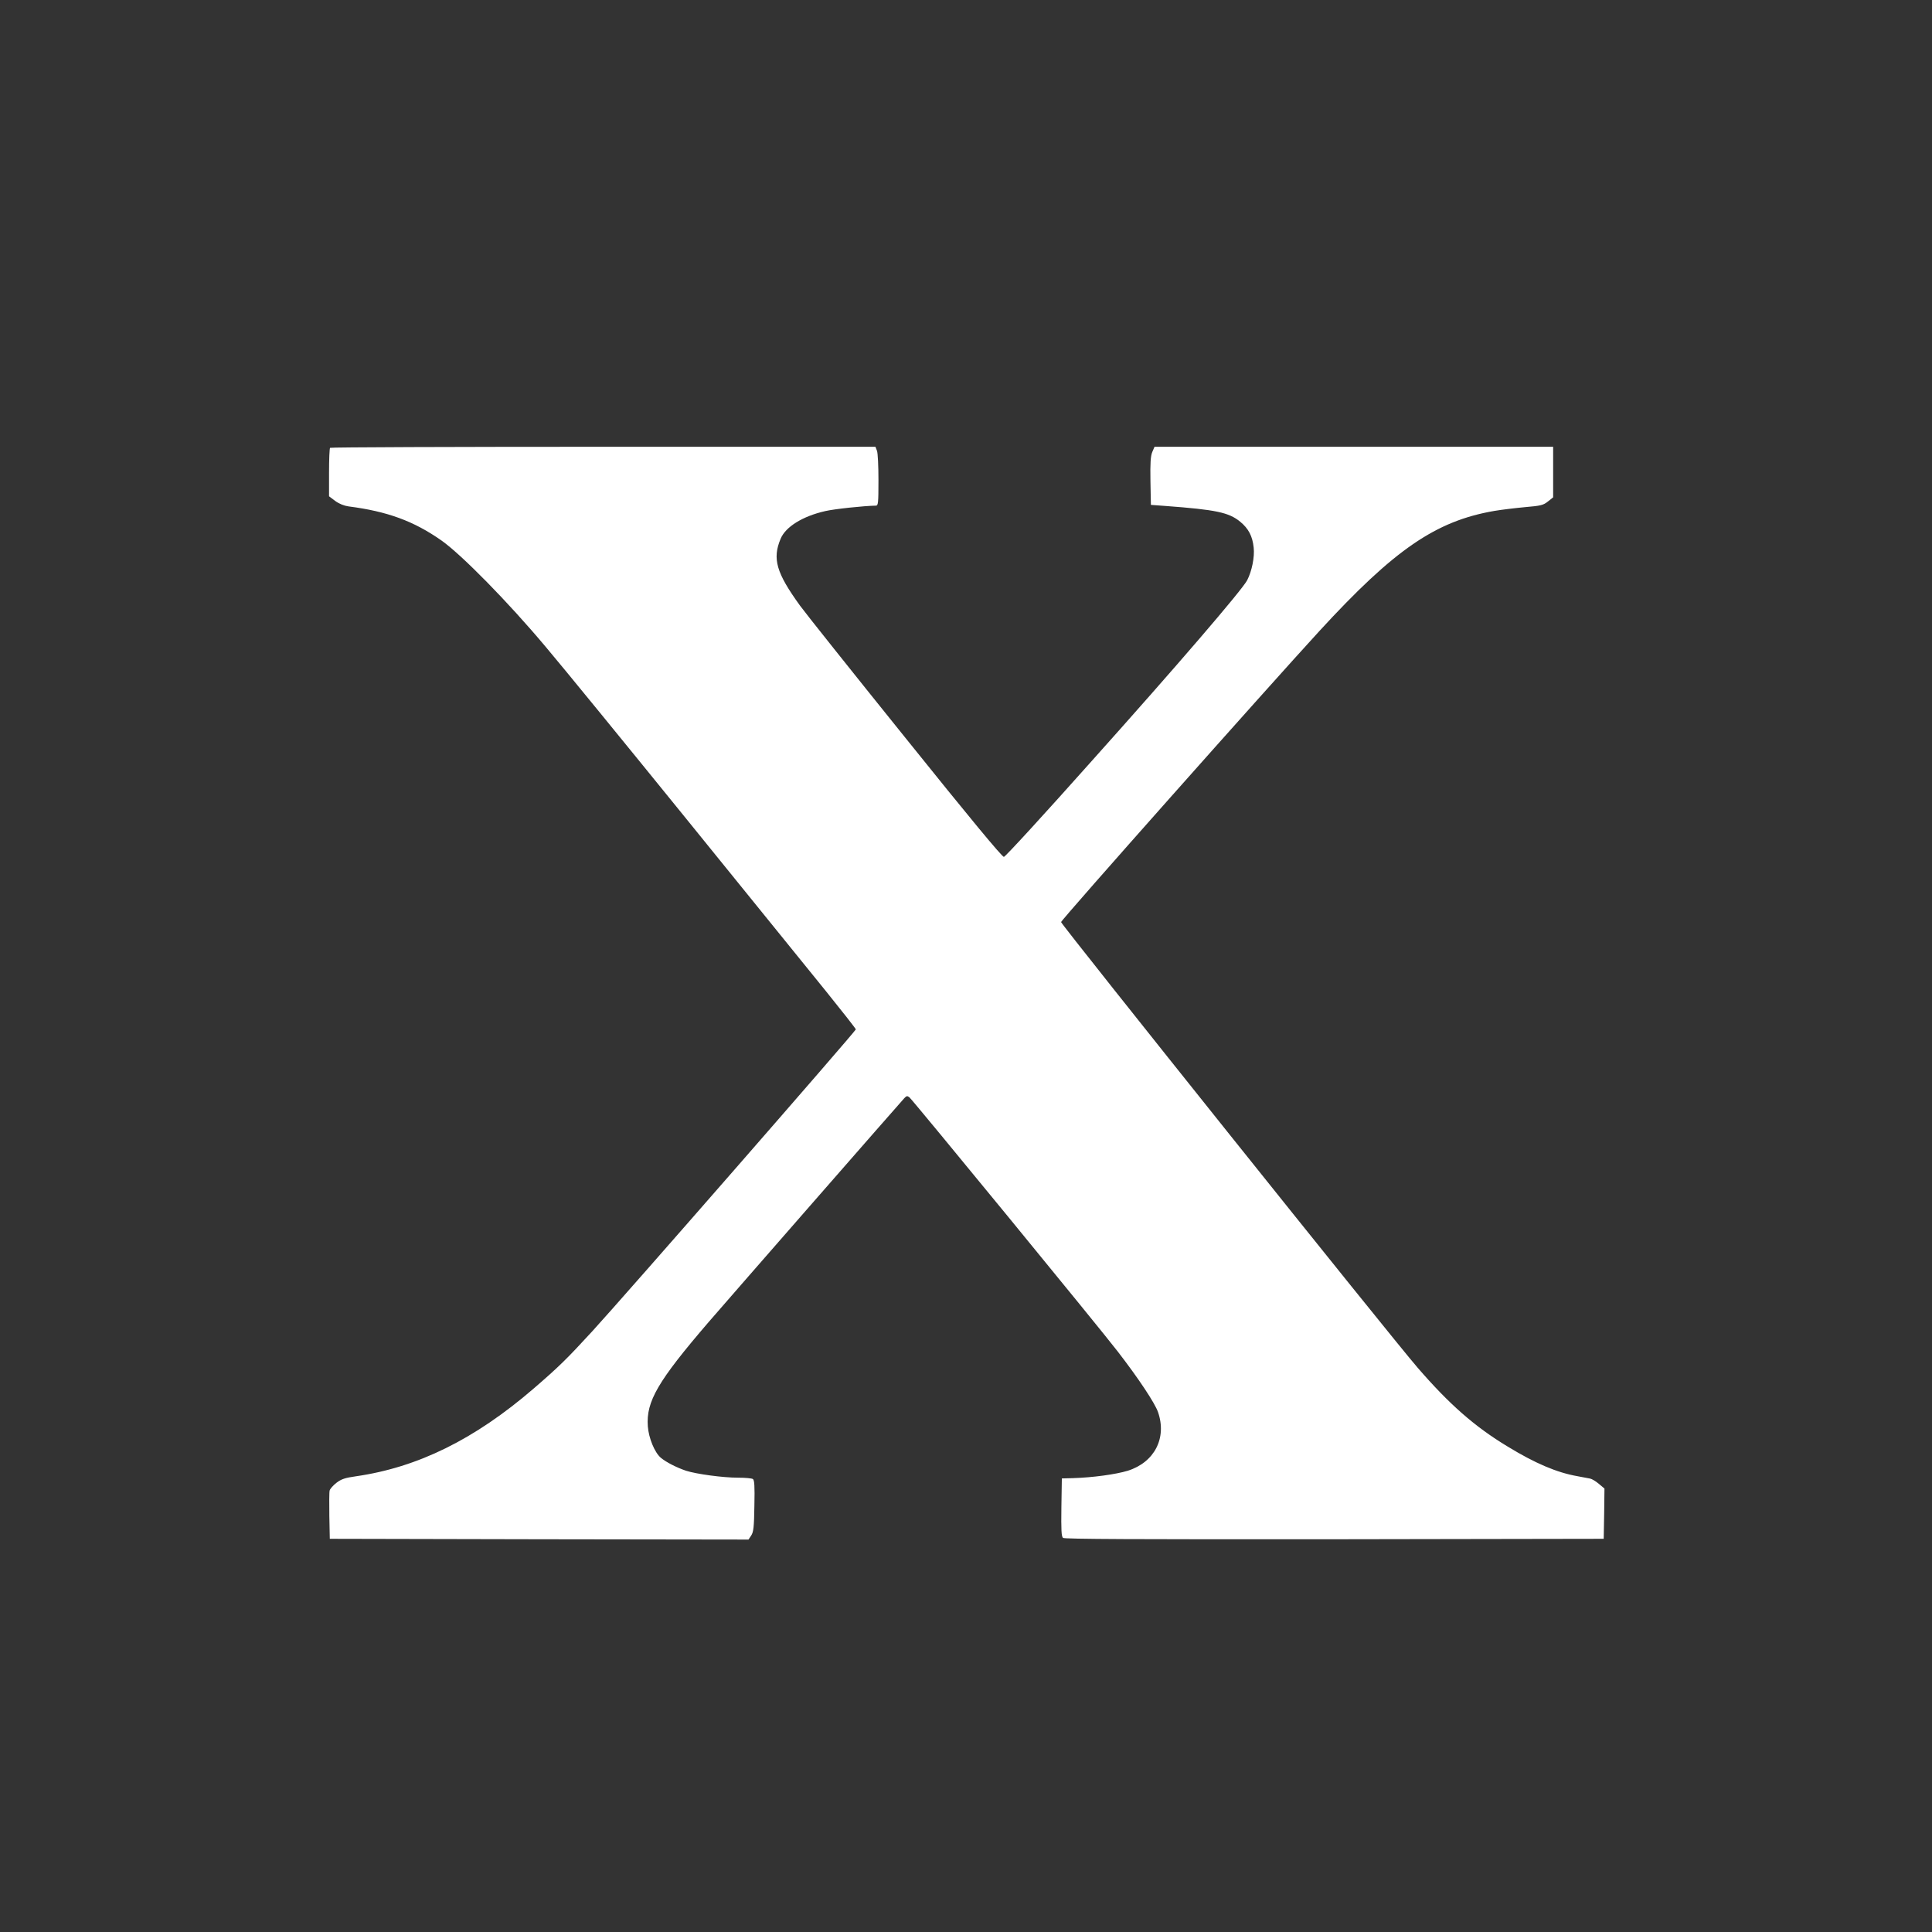 <?xml version="1.0" standalone="no"?>
<!DOCTYPE svg PUBLIC "-//W3C//DTD SVG 20010904//EN"
 "http://www.w3.org/TR/2001/REC-SVG-20010904/DTD/svg10.dtd">
<svg version="1.0" xmlns="http://www.w3.org/2000/svg"
 width="1280pt" height="1280pt" viewBox="0 0 1280 1280"
 preserveAspectRatio="xMidYMid meet">
<rect x="0" y="0" width="1280" height="1280" fill="#333333" stroke="none"/>
<g transform="translate(0,1280) scale(0.1,-0.1)"
fill="#ffffff" stroke="none">
<path d="M2187 9833 c-4 -3 -7 -77 -7 -164 l0 -157 41 -31 c26 -19 59 -32 88
-36 257 -33 432 -97 616 -226 133 -94 440 -406 690 -704 116 -137 537 -653
936 -1145 399 -492 814 -1004 922 -1138 108 -134 197 -247 197 -252 0 -11
-1543 -1779 -1746 -2000 -171 -186 -220 -234 -389 -380 -390 -336 -767 -522
-1178 -581 -71 -10 -95 -18 -128 -43 -22 -17 -42 -40 -45 -51 -3 -11 -3 -87
-2 -170 l3 -150 1387 -3 1387 -2 18 27 c15 23 19 55 21 197 3 132 0 171 -10
177 -7 5 -51 9 -98 9 -102 0 -276 24 -345 46 -62 21 -131 56 -167 86 -41 35
-80 130 -86 208 -12 165 66 299 402 690 146 169 1261 1445 1297 1484 15 16 20
17 34 6 23 -19 1262 -1530 1381 -1685 136 -176 245 -340 266 -400 60 -172 -23
-333 -200 -389 -79 -24 -231 -45 -362 -49 l-75 -2 -3 -191 c-2 -153 0 -194 11
-203 11 -8 472 -10 1798 -9 l1784 3 3 167 2 166 -37 31 c-21 18 -47 33 -58 35
-11 2 -49 9 -85 16 -136 24 -279 85 -461 196 -219 132 -388 281 -598 524 -175
202 -2361 2935 -2361 2951 0 14 1366 1552 1712 1929 496 540 770 728 1158 795
47 8 138 19 203 25 106 9 122 13 153 38 l34 27 0 168 0 167 -1321 0 -1320 0
-15 -35 c-11 -27 -14 -72 -12 -193 l3 -157 95 -7 c337 -25 421 -43 496 -104
56 -46 82 -96 90 -172 7 -62 -12 -156 -43 -216 -33 -64 -466 -568 -1032 -1200
-309 -347 -570 -632 -580 -633 -11 -2 -228 260 -656 793 -352 437 -665 830
-695 872 -157 217 -184 310 -128 443 33 79 146 149 296 183 60 14 259 35 335
36 15 0 17 15 17 169 0 93 -4 181 -10 195 l-10 26 -1803 0 c-992 0 -1807 -3
-1810 -7z"/>
</g>
</svg>
